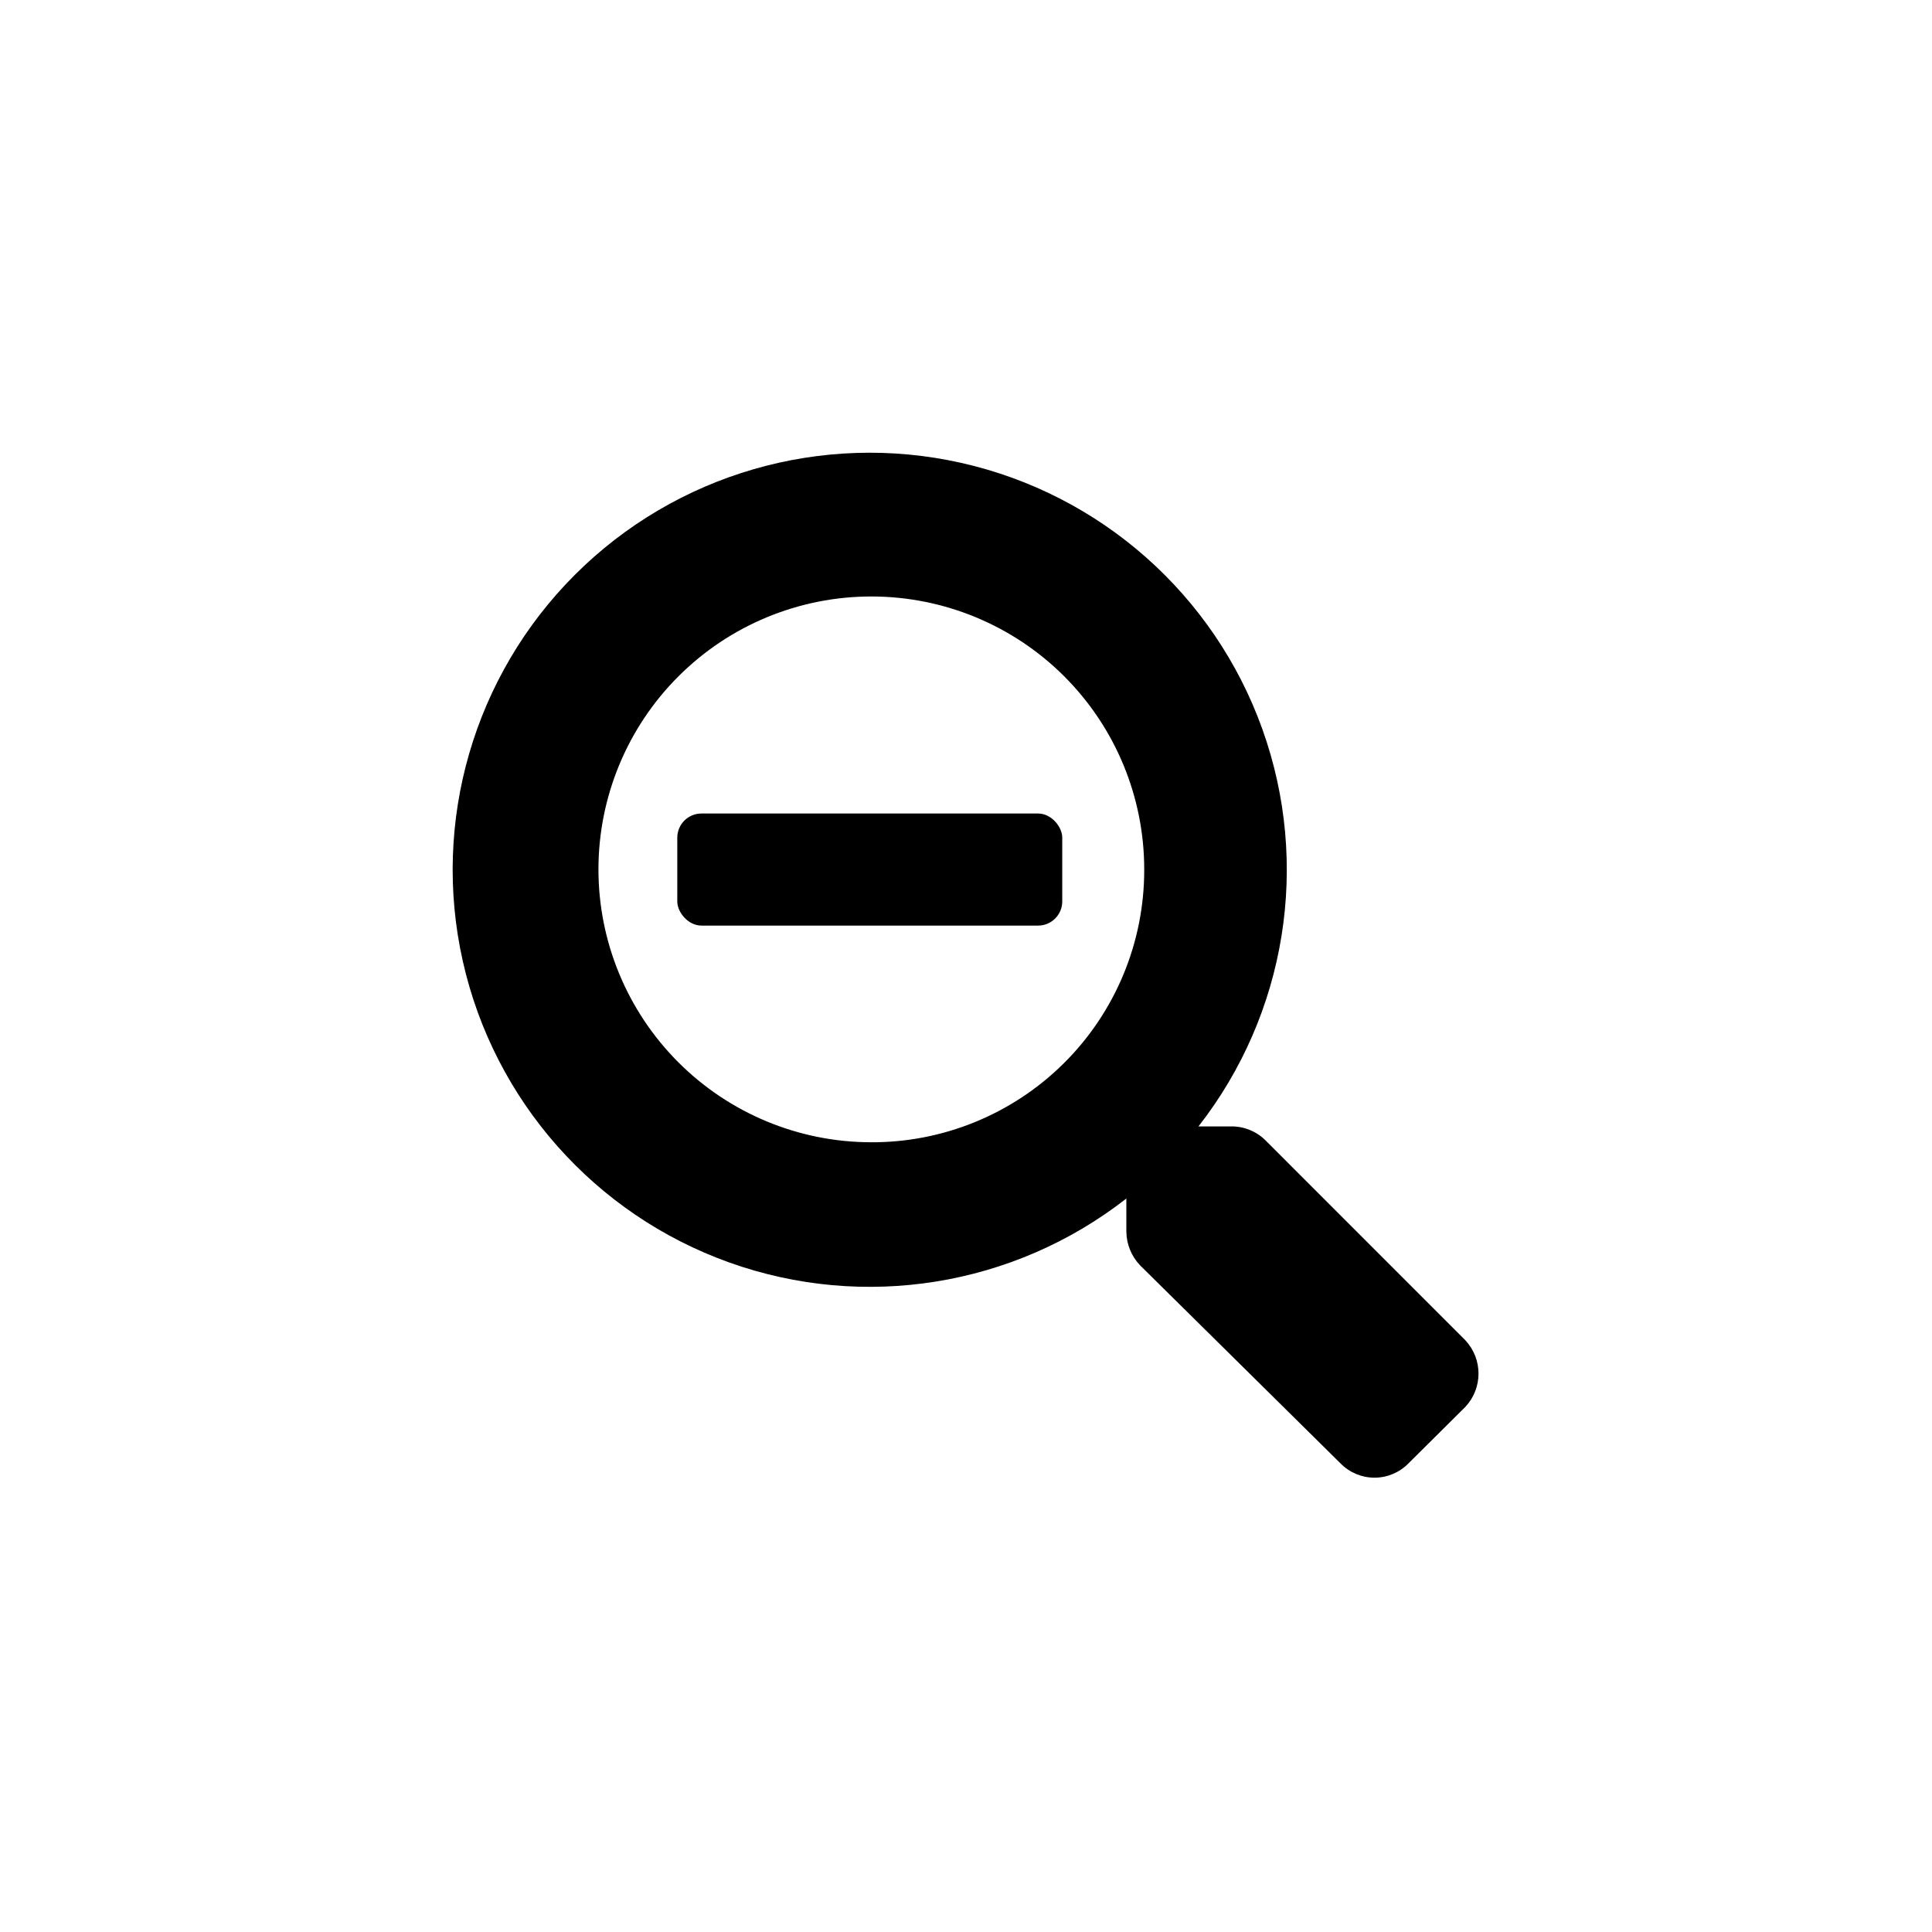<?xml version="1.0" encoding="UTF-8"?>
<!-- Uploaded to: ICON Repo, www.svgrepo.com, Generator: ICON Repo Mixer Tools -->
<svg fill="#000000" width="800px" height="800px" version="1.1" viewBox="144 144 512 512" xmlns="http://www.w3.org/2000/svg">
 <g>
  <path d="m532.35 499.19-53.004-53.008c-2.398-2.375-5.648-3.695-9.027-3.672h-8.711c23.309-29.855 29.707-69.57 16.949-105.23-12.754-35.668-42.887-62.316-79.844-70.617-36.957-8.301-75.59 2.902-102.38 29.684-26.781 26.785-37.984 65.418-29.684 102.38 8.301 36.957 34.949 67.09 70.617 79.844 35.664 12.758 75.379 6.359 105.23-16.949v8.711c0.02 3.371 1.336 6.602 3.672 9.027l53.109 52.48c2.371 2.406 5.602 3.758 8.977 3.758s6.606-1.352 8.973-3.758l15.113-15.008c4.641-4.965 4.641-12.672 0-17.633zm-157.44-52.48h0.004c-19.188 0-37.586-7.625-51.148-21.195-13.566-13.57-21.18-31.973-21.172-51.16 0.012-19.184 7.644-37.582 21.219-51.137 13.578-13.559 31.984-21.164 51.172-21.145 19.184 0.02 37.578 7.66 51.125 21.242 13.551 13.586 21.148 31.996 21.121 51.18 0.027 19.254-7.641 37.719-21.305 51.281-13.664 13.562-32.18 21.102-51.434 20.934z"/>
  <path d="m329.89 359.59h89.215c3.535 0 6.402 3.535 6.402 6.402v16.898c0 3.535-2.867 6.402-6.402 6.402h-89.215c-3.535 0-6.402-3.535-6.402-6.402v-16.898c0-3.535 2.867-6.402 6.402-6.402z"/>
 </g>
</svg>